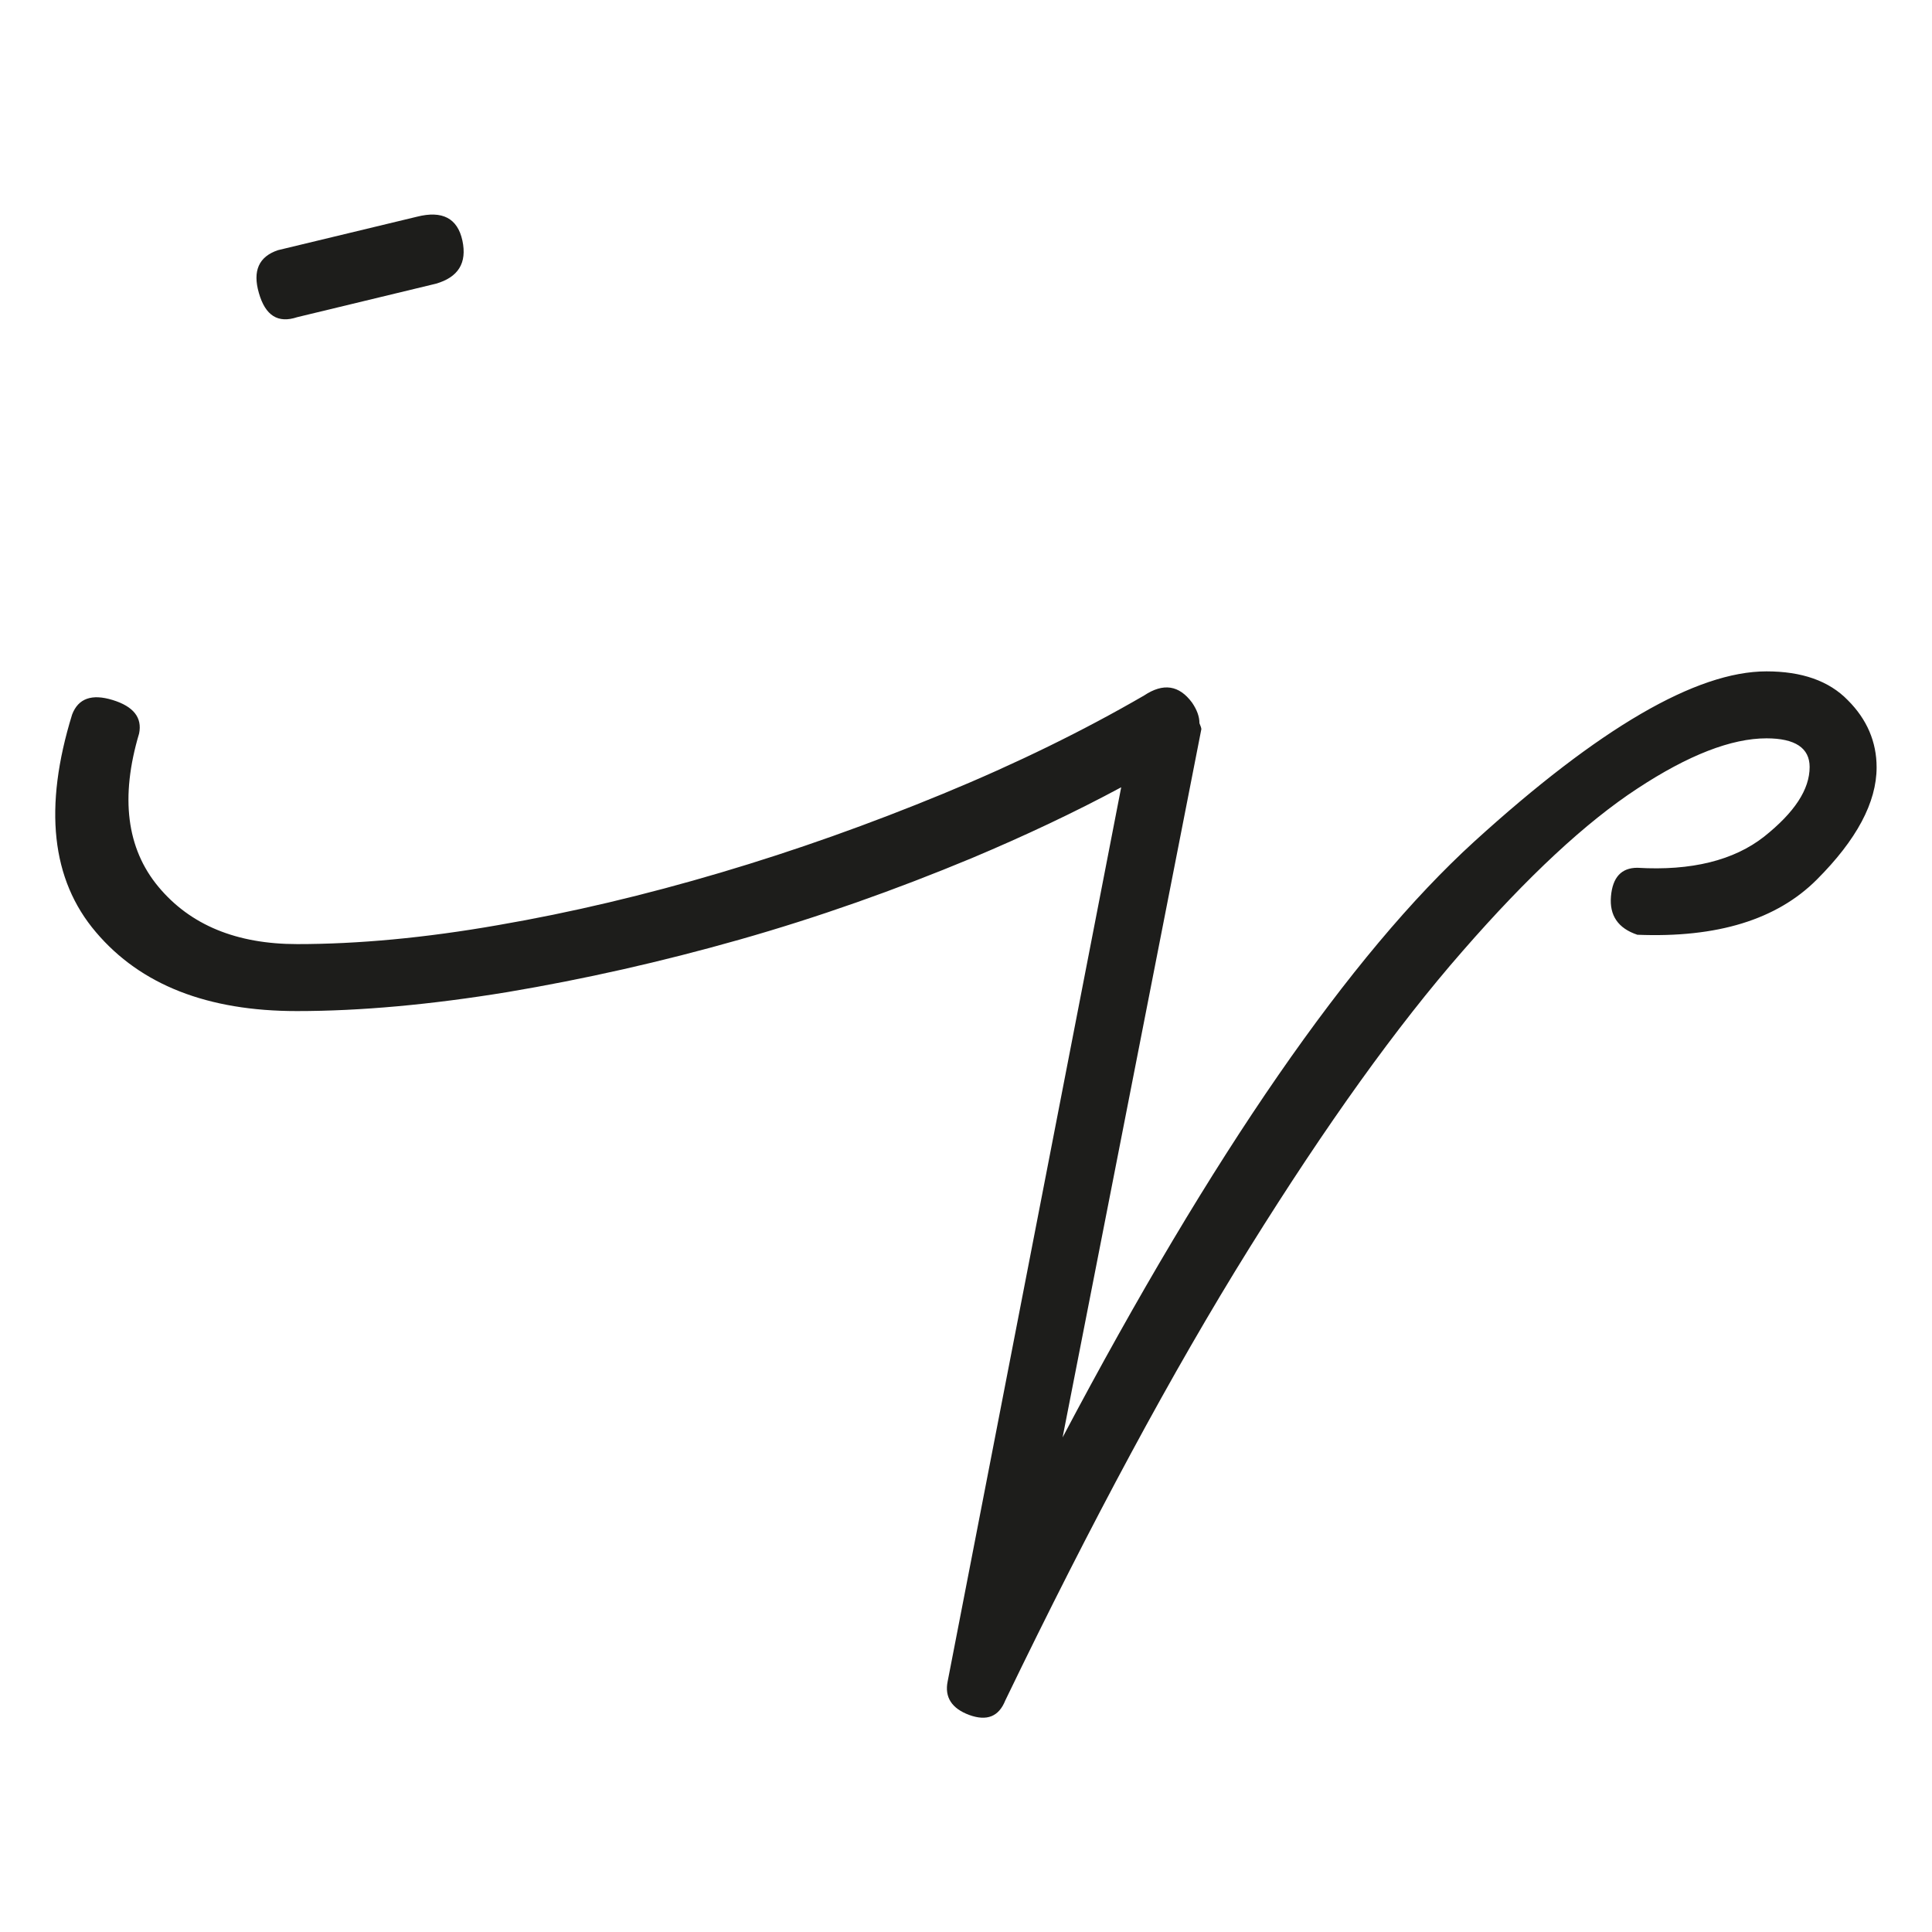 <svg xmlns="http://www.w3.org/2000/svg" xmlns:xlink="http://www.w3.org/1999/xlink" id="Livello_1" x="0px" y="0px" viewBox="0 0 60 60" style="enable-background:new 0 0 60 60;" xml:space="preserve"><style type="text/css">	.st0{fill:#1D1D1B;}</style><g>	<path class="st0" d="M9.23,9.85l4.31-1.04c0.69-0.2,0.97-0.64,0.82-1.34c-0.15-0.69-0.62-0.94-1.41-0.74L8.63,7.77  C8.04,7.97,7.84,8.41,8.04,9.1C8.24,9.8,8.63,10.05,9.23,9.85"></path>	<path class="st0" d="M54.86,20.85c-2.18,0-5.2,1.76-9.07,5.28c-3.86,3.52-8.13,9.69-12.79,18.51l4.31-22  c-0.01-0.07-0.04-0.12-0.06-0.18c0-0.21-0.08-0.42-0.23-0.64c-0.4-0.54-0.89-0.62-1.49-0.22c-1.88,1.09-3.96,2.11-6.24,3.05  s-4.58,1.76-6.91,2.45c-2.33,0.69-4.64,1.24-6.91,1.63c-2.28,0.4-4.36,0.59-6.24,0.59c-1.88,0-3.32-0.59-4.31-1.78  c-0.99-1.19-1.19-2.78-0.6-4.76c0.1-0.49-0.17-0.84-0.82-1.04c-0.65-0.2-1.07-0.05-1.26,0.45c-0.89,2.88-0.65,5.13,0.74,6.76  c1.39,1.64,3.47,2.45,6.24,2.45c1.98,0,4.16-0.2,6.54-0.59c2.38-0.4,4.78-0.94,7.21-1.63c2.43-0.69,4.83-1.54,7.21-2.53  c1.64-0.69,3.19-1.42,4.64-2.2l-5.39,27.77c-0.1,0.49,0.13,0.84,0.67,1.04c0.55,0.2,0.92,0.05,1.12-0.45  c2.68-5.55,5.2-10.23,7.58-14.05c2.38-3.82,4.58-6.89,6.62-9.22c2.03-2.33,3.84-4.01,5.43-5.05c1.58-1.04,2.92-1.56,4.01-1.56  c0.89,0,1.34,0.3,1.34,0.89c0,0.7-0.47,1.41-1.41,2.16c-0.94,0.74-2.26,1.07-3.94,0.97c-0.5,0-0.77,0.3-0.82,0.89  c-0.05,0.59,0.22,0.99,0.82,1.19c2.48,0.1,4.33-0.47,5.57-1.71c1.24-1.24,1.86-2.4,1.86-3.49c0-0.79-0.3-1.49-0.89-2.08  C56.8,21.14,55.95,20.85,54.86,20.85"></path></g></svg>